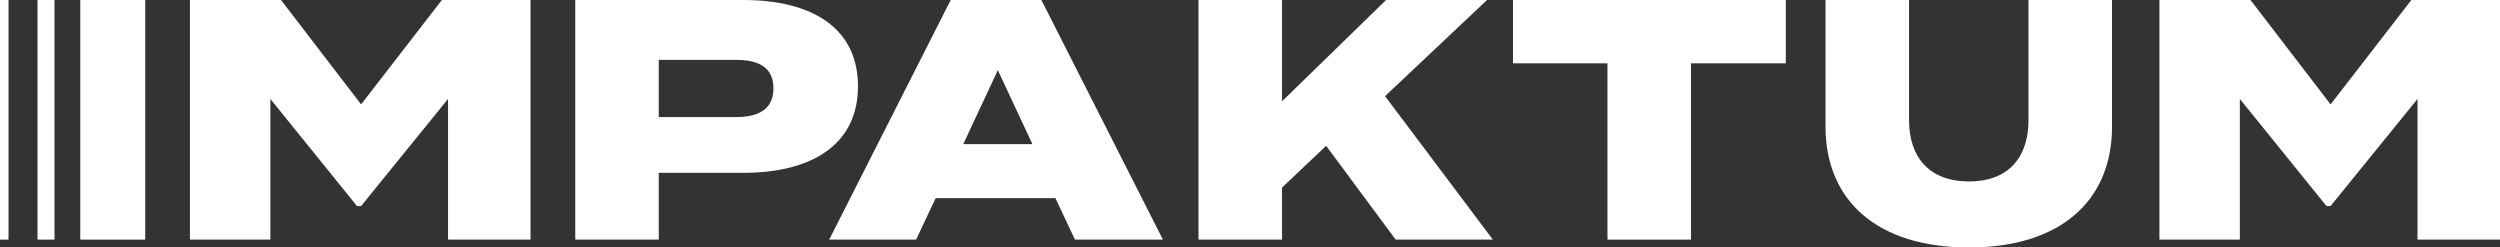<svg xmlns="http://www.w3.org/2000/svg" id="Capa_2" data-name="Capa 2" viewBox="0 0 967.12 95.74"><rect x="0" y="0" width="967.12" height="95.74" fill="#333333" stroke="none"/><defs><style>      .cls-1 {        fill: #fff;      }    </style></defs><g id="Capa_1-2" data-name="Capa 1"><g><path class="cls-1" d="M170.94,0l-31.25,40.38L108.71,0h-35.23v92.69h31.11v-54.42l33.51,41.44h1.59l33.63-41.44v54.42h31.91V0h-34.29Z"></path><path class="cls-1" d="M287.55,0h-65.01v92.69h32.3v-25.83h32.71c26.61,0,44.36-10.99,44.36-33.5S314.16,0,287.55,0ZM284.9,45.28h-30.06v-22.11h30.06c8.35,0,14.31,2.78,14.31,10.99s-5.96,11.12-14.31,11.12Z"></path><path class="cls-1" d="M402.86,0h-35.08l-47.01,92.69h33.63l7.55-16.03h46.34l7.55,16.03h34.03L402.86,0ZM372.64,55.75l13.37-28.6,13.38,28.6h-26.75Z"></path><path class="cls-1" d="M535.8,37.2L575.26,0h-39.06l-40.25,39.19V0h-32.31v92.69h32.31v-20.13l17.07-16.15,26.89,36.28h37.6l-41.71-55.49Z"></path><path class="cls-1" d="M585.3,0v24.5h36.55v68.19h32.3V24.5h36.69V0h-105.54Z"></path><path class="cls-1" d="M784.72,0v46.48c0,13.77-7.15,23.7-23.04,23.7s-23.17-9.93-23.17-23.7V0h-32.31v48.99c0,28.6,20,46.74,55.48,46.74s55.35-18.14,55.35-46.74V0h-32.31Z"></path><path class="cls-1" d="M932.83,0l-31.25,40.38L870.6,0h-35.23v92.69h31.11v-54.42l33.51,41.44h1.59l33.63-41.44v54.42h31.91V0h-34.3Z"></path><rect class="cls-1" x="31.06" y="0" width="25.12" height="92.69"></rect><rect class="cls-1" x="14.52" y="0" width="6.56" height="92.69"></rect><rect class="cls-1" width="3.3" height="92.69"></rect></g></g></svg>